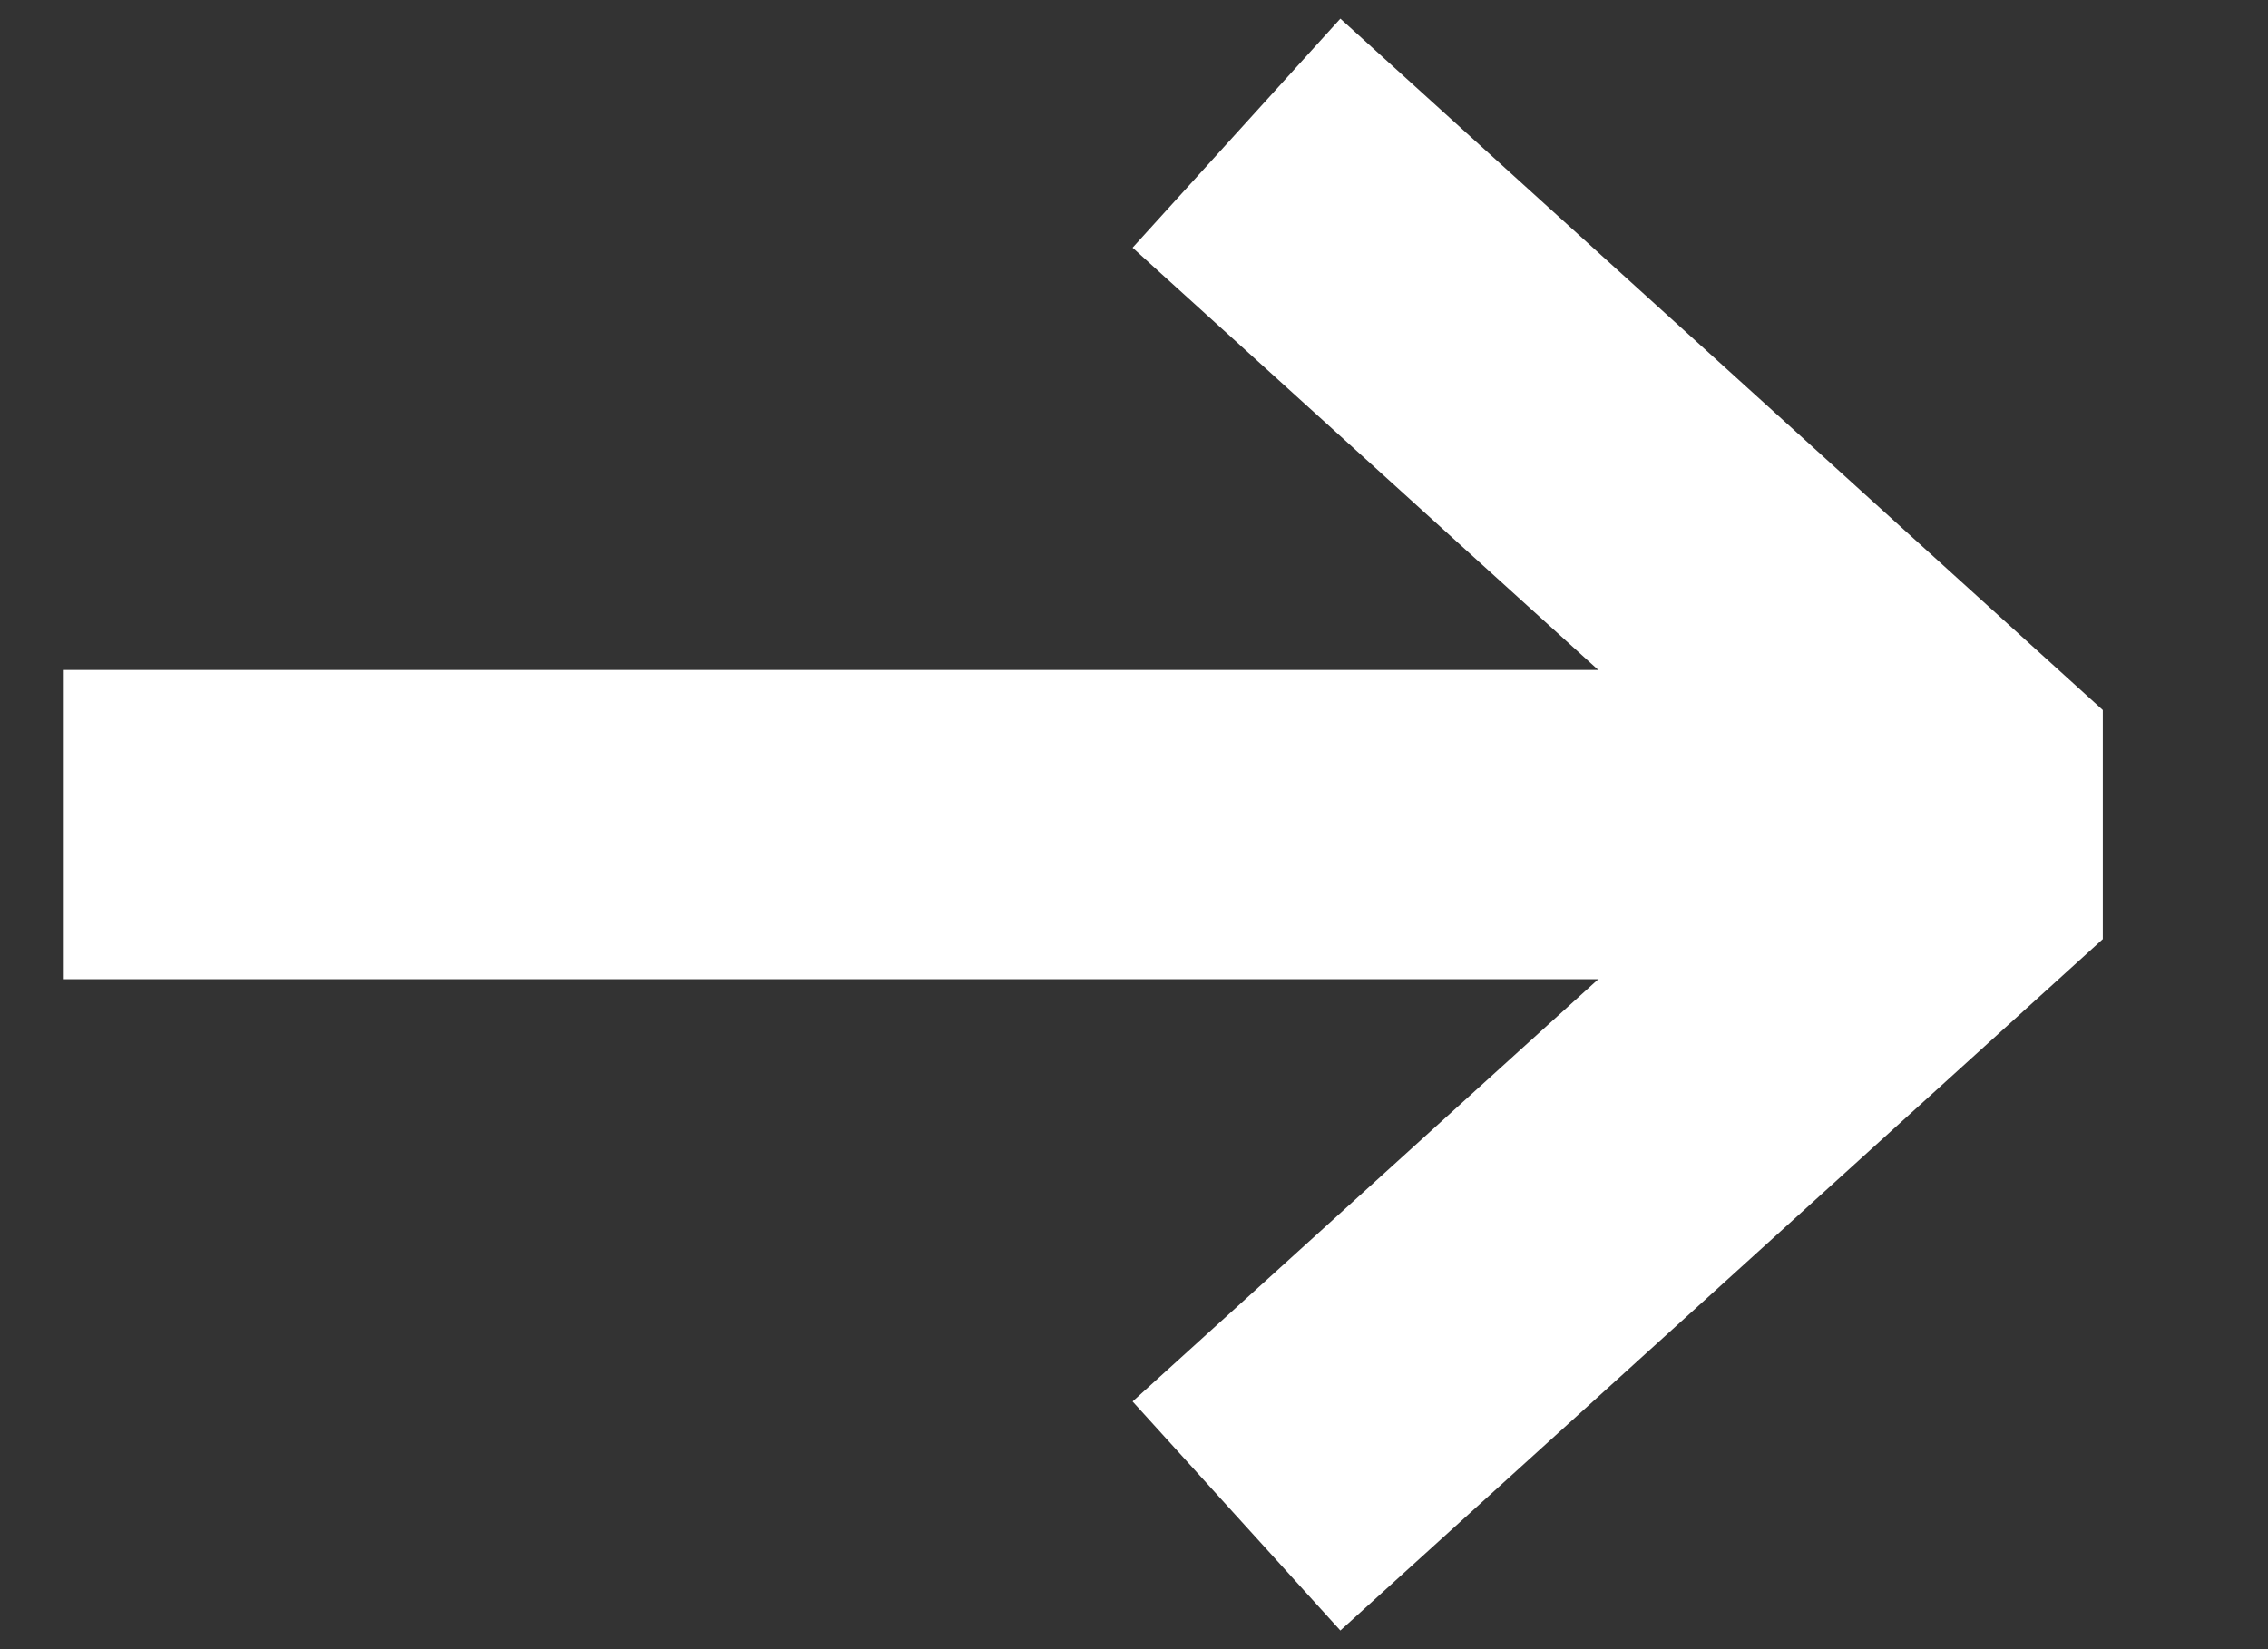 <svg width="11" height="8" viewBox="0 0 11 8" fill="none" xmlns="http://www.w3.org/2000/svg">
<rect x="0" y="0" width="11" height="8" fill="#333333" stroke="none"/>
<path d="M0.305 4L9.695 4" stroke="white" stroke-width="1.5"/>
<path d="M5.997 0.646L9.695 4L5.997 7.354" stroke="white" stroke-width="1.5" stroke-linejoin="bevel"/>
</svg>
